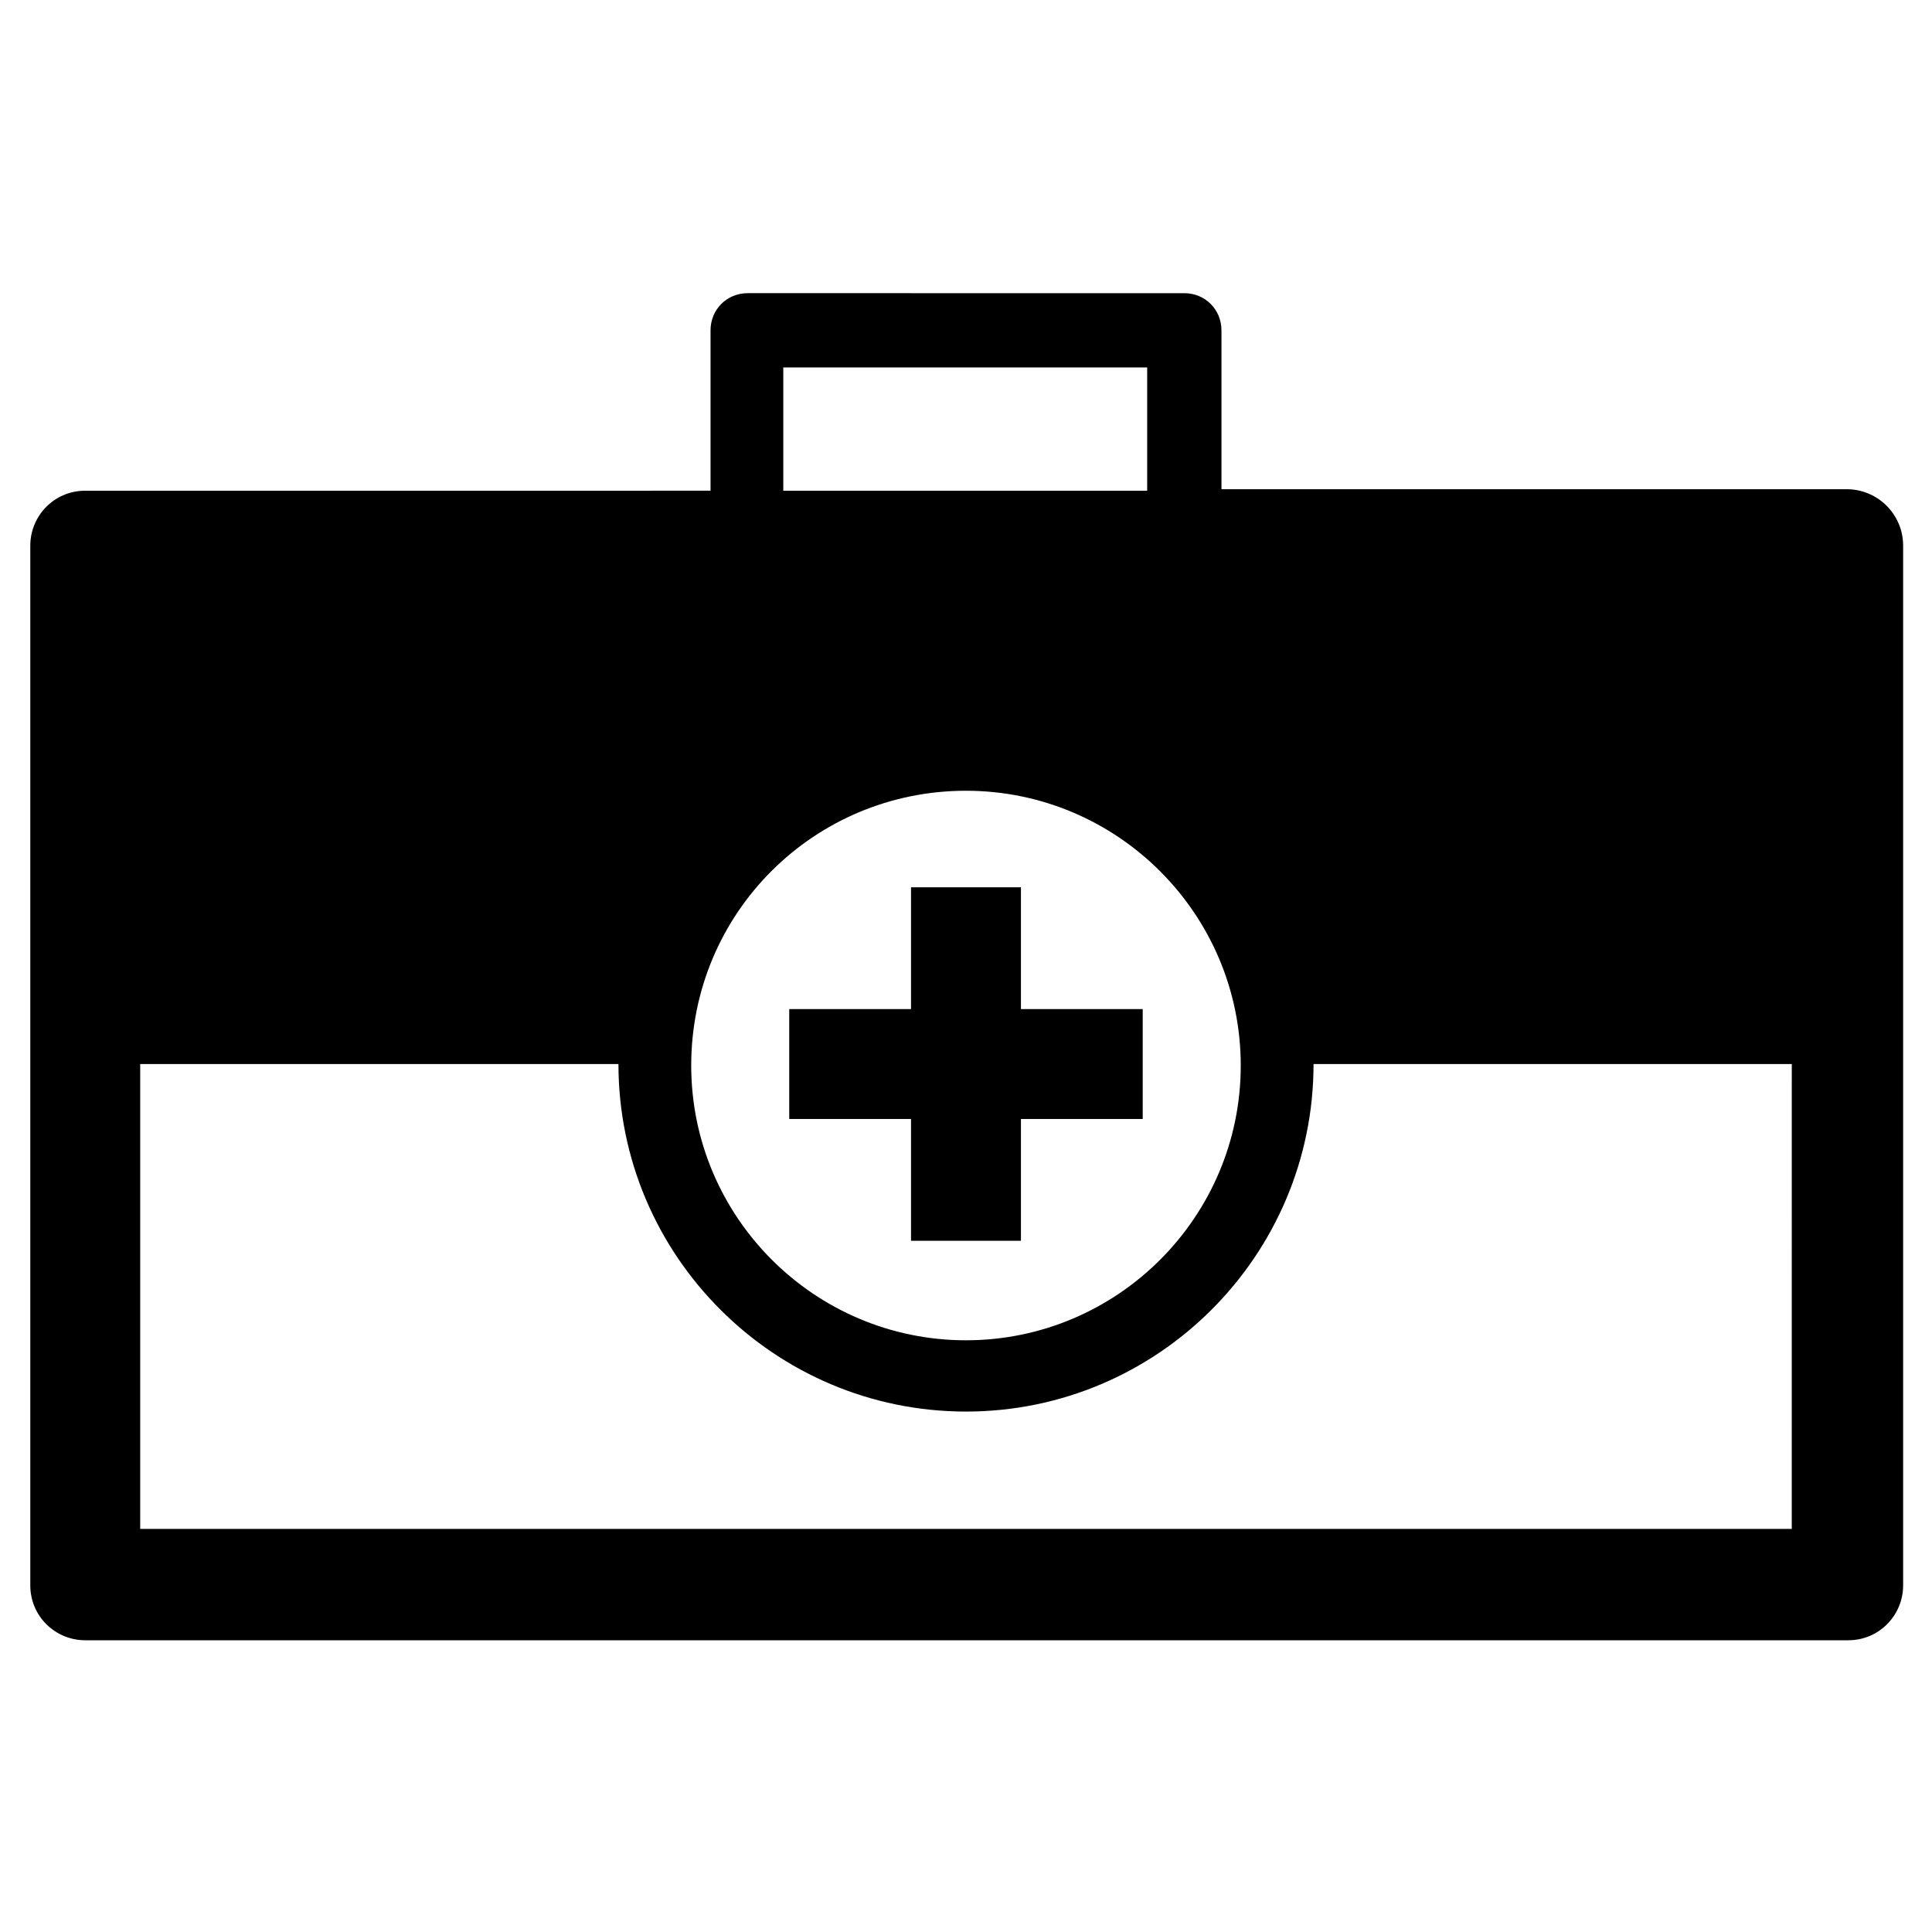 <?xml version="1.0" encoding="UTF-8"?>
<!-- Uploaded to: ICON Repo, www.svgrepo.com, Generator: ICON Repo Mixer Tools -->
<svg fill="#000000" width="800px" height="800px" version="1.1" viewBox="144 144 512 512" xmlns="http://www.w3.org/2000/svg">
 <g>
  <path d="m633.4 273.65h-165.7v-42.113c0-5.512-4.328-9.84-9.84-9.84l-115.72-0.004c-5.512 0-9.84 4.328-9.84 9.84v42.508l-165.71 0.004c-8.266 0-14.562 6.691-14.562 14.562v275.52c0 8.266 6.691 14.562 14.562 14.562h467.2c8.266 0 14.562-6.691 14.562-14.562v-275.52c0-8.266-6.691-14.957-14.957-14.957zm-281.82-32.273h96.434v32.668h-96.434zm48.414 112.18c40.148 0 72.816 32.668 72.816 72.816 0 40.148-32.668 72.816-72.816 72.816s-72.816-32.668-72.816-72.816c0-40.543 32.668-72.816 72.816-72.816zm218.84 195.62h-437.68v-123.2h126.74c0 50.773 41.328 92.102 92.105 92.102 50.773 0 92.102-41.328 92.102-92.102h126.74z"/>
  <path d="m385.43 472.82h29.129v-32.277h32.273v-29.125h-32.273v-32.277h-29.129v32.277h-32.273v29.125h32.273z"/>
 </g>
</svg>
